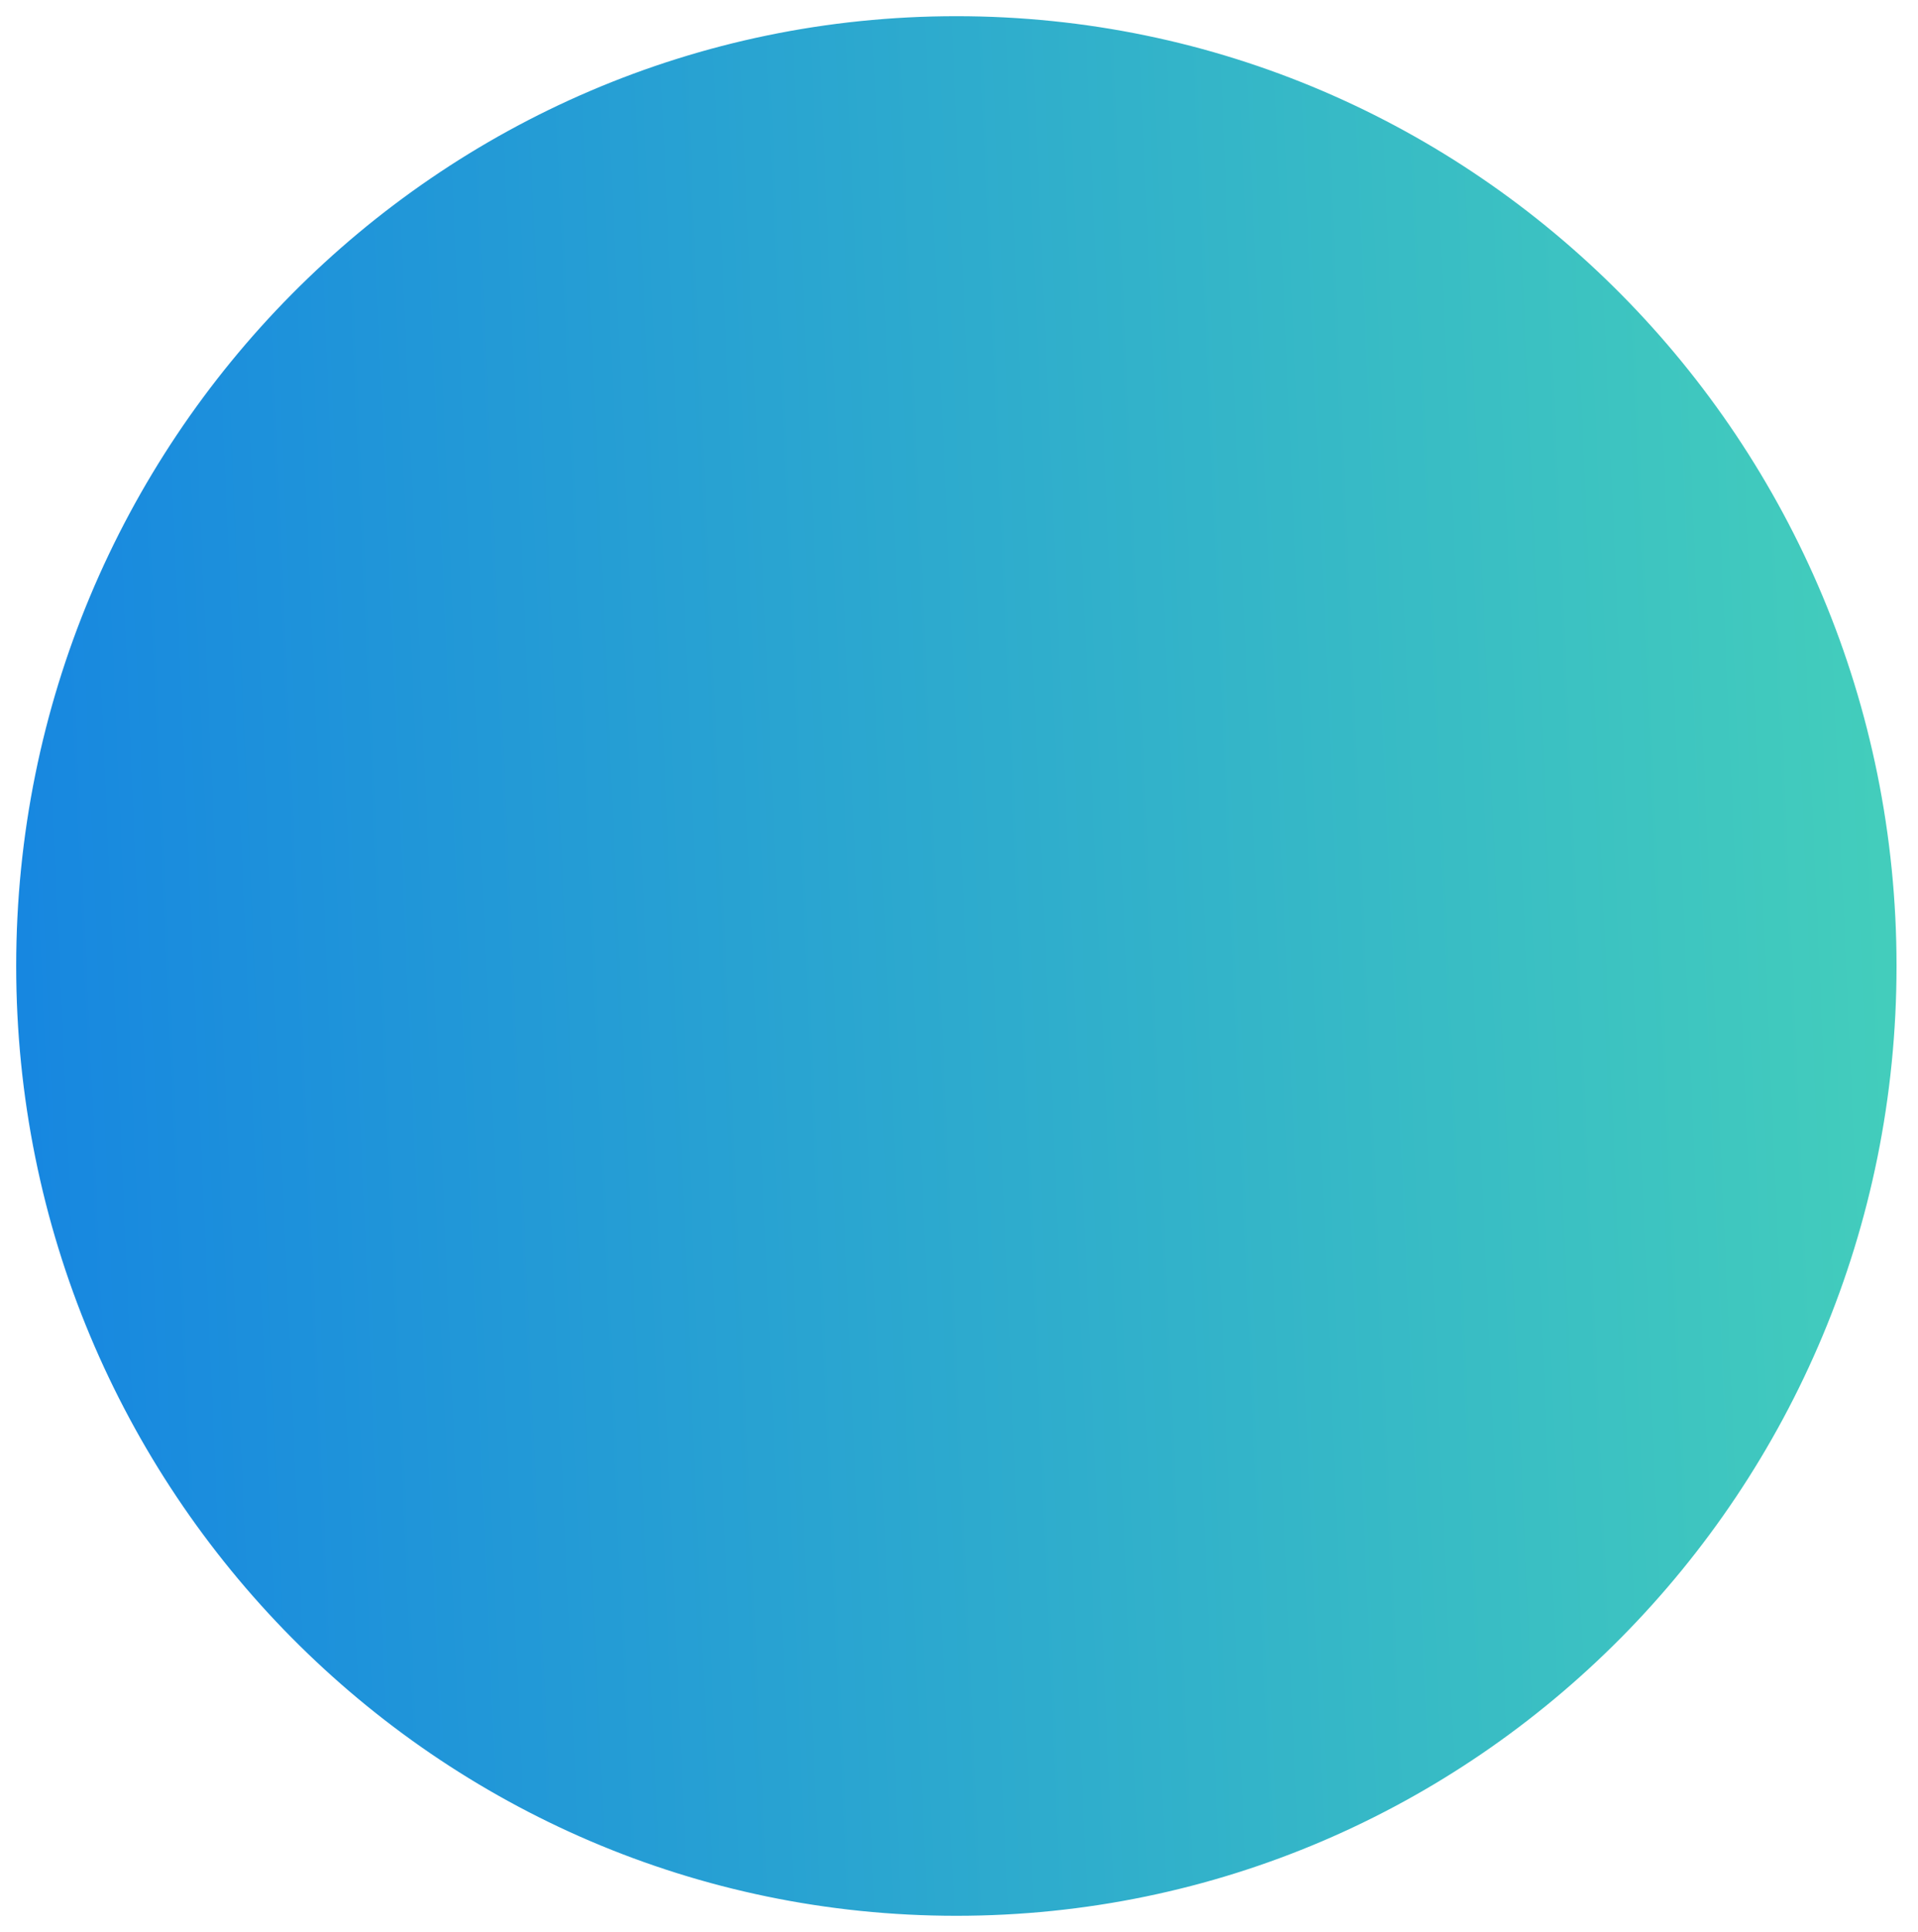 <?xml version="1.0" encoding="UTF-8"?> <svg xmlns="http://www.w3.org/2000/svg" width="139" height="140" viewBox="0 0 139 140" fill="none"> <path d="M137.053 70C137.053 107.81 106.709 138.435 69.309 138.435C31.91 138.435 1.565 107.81 1.565 70C1.565 32.19 31.91 1.565 69.309 1.565C106.709 1.565 137.053 32.19 137.053 70Z" fill="url(#paint0_linear_501_144)" stroke="url(#paint1_linear_501_144)" stroke-width="0.783"></path> <defs> <linearGradient id="paint0_linear_501_144" x1="3.739" y1="122.5" x2="142.579" y2="116.443" gradientUnits="userSpaceOnUse"> <stop stop-color="#1787E0"></stop> <stop offset="1" stop-color="#44CFBB"></stop> </linearGradient> <linearGradient id="paint1_linear_501_144" x1="3.739" y1="122.5" x2="142.579" y2="116.443" gradientUnits="userSpaceOnUse"> <stop stop-color="#1787E0"></stop> <stop offset="1" stop-color="#44CFBB"></stop> </linearGradient> </defs> </svg> 